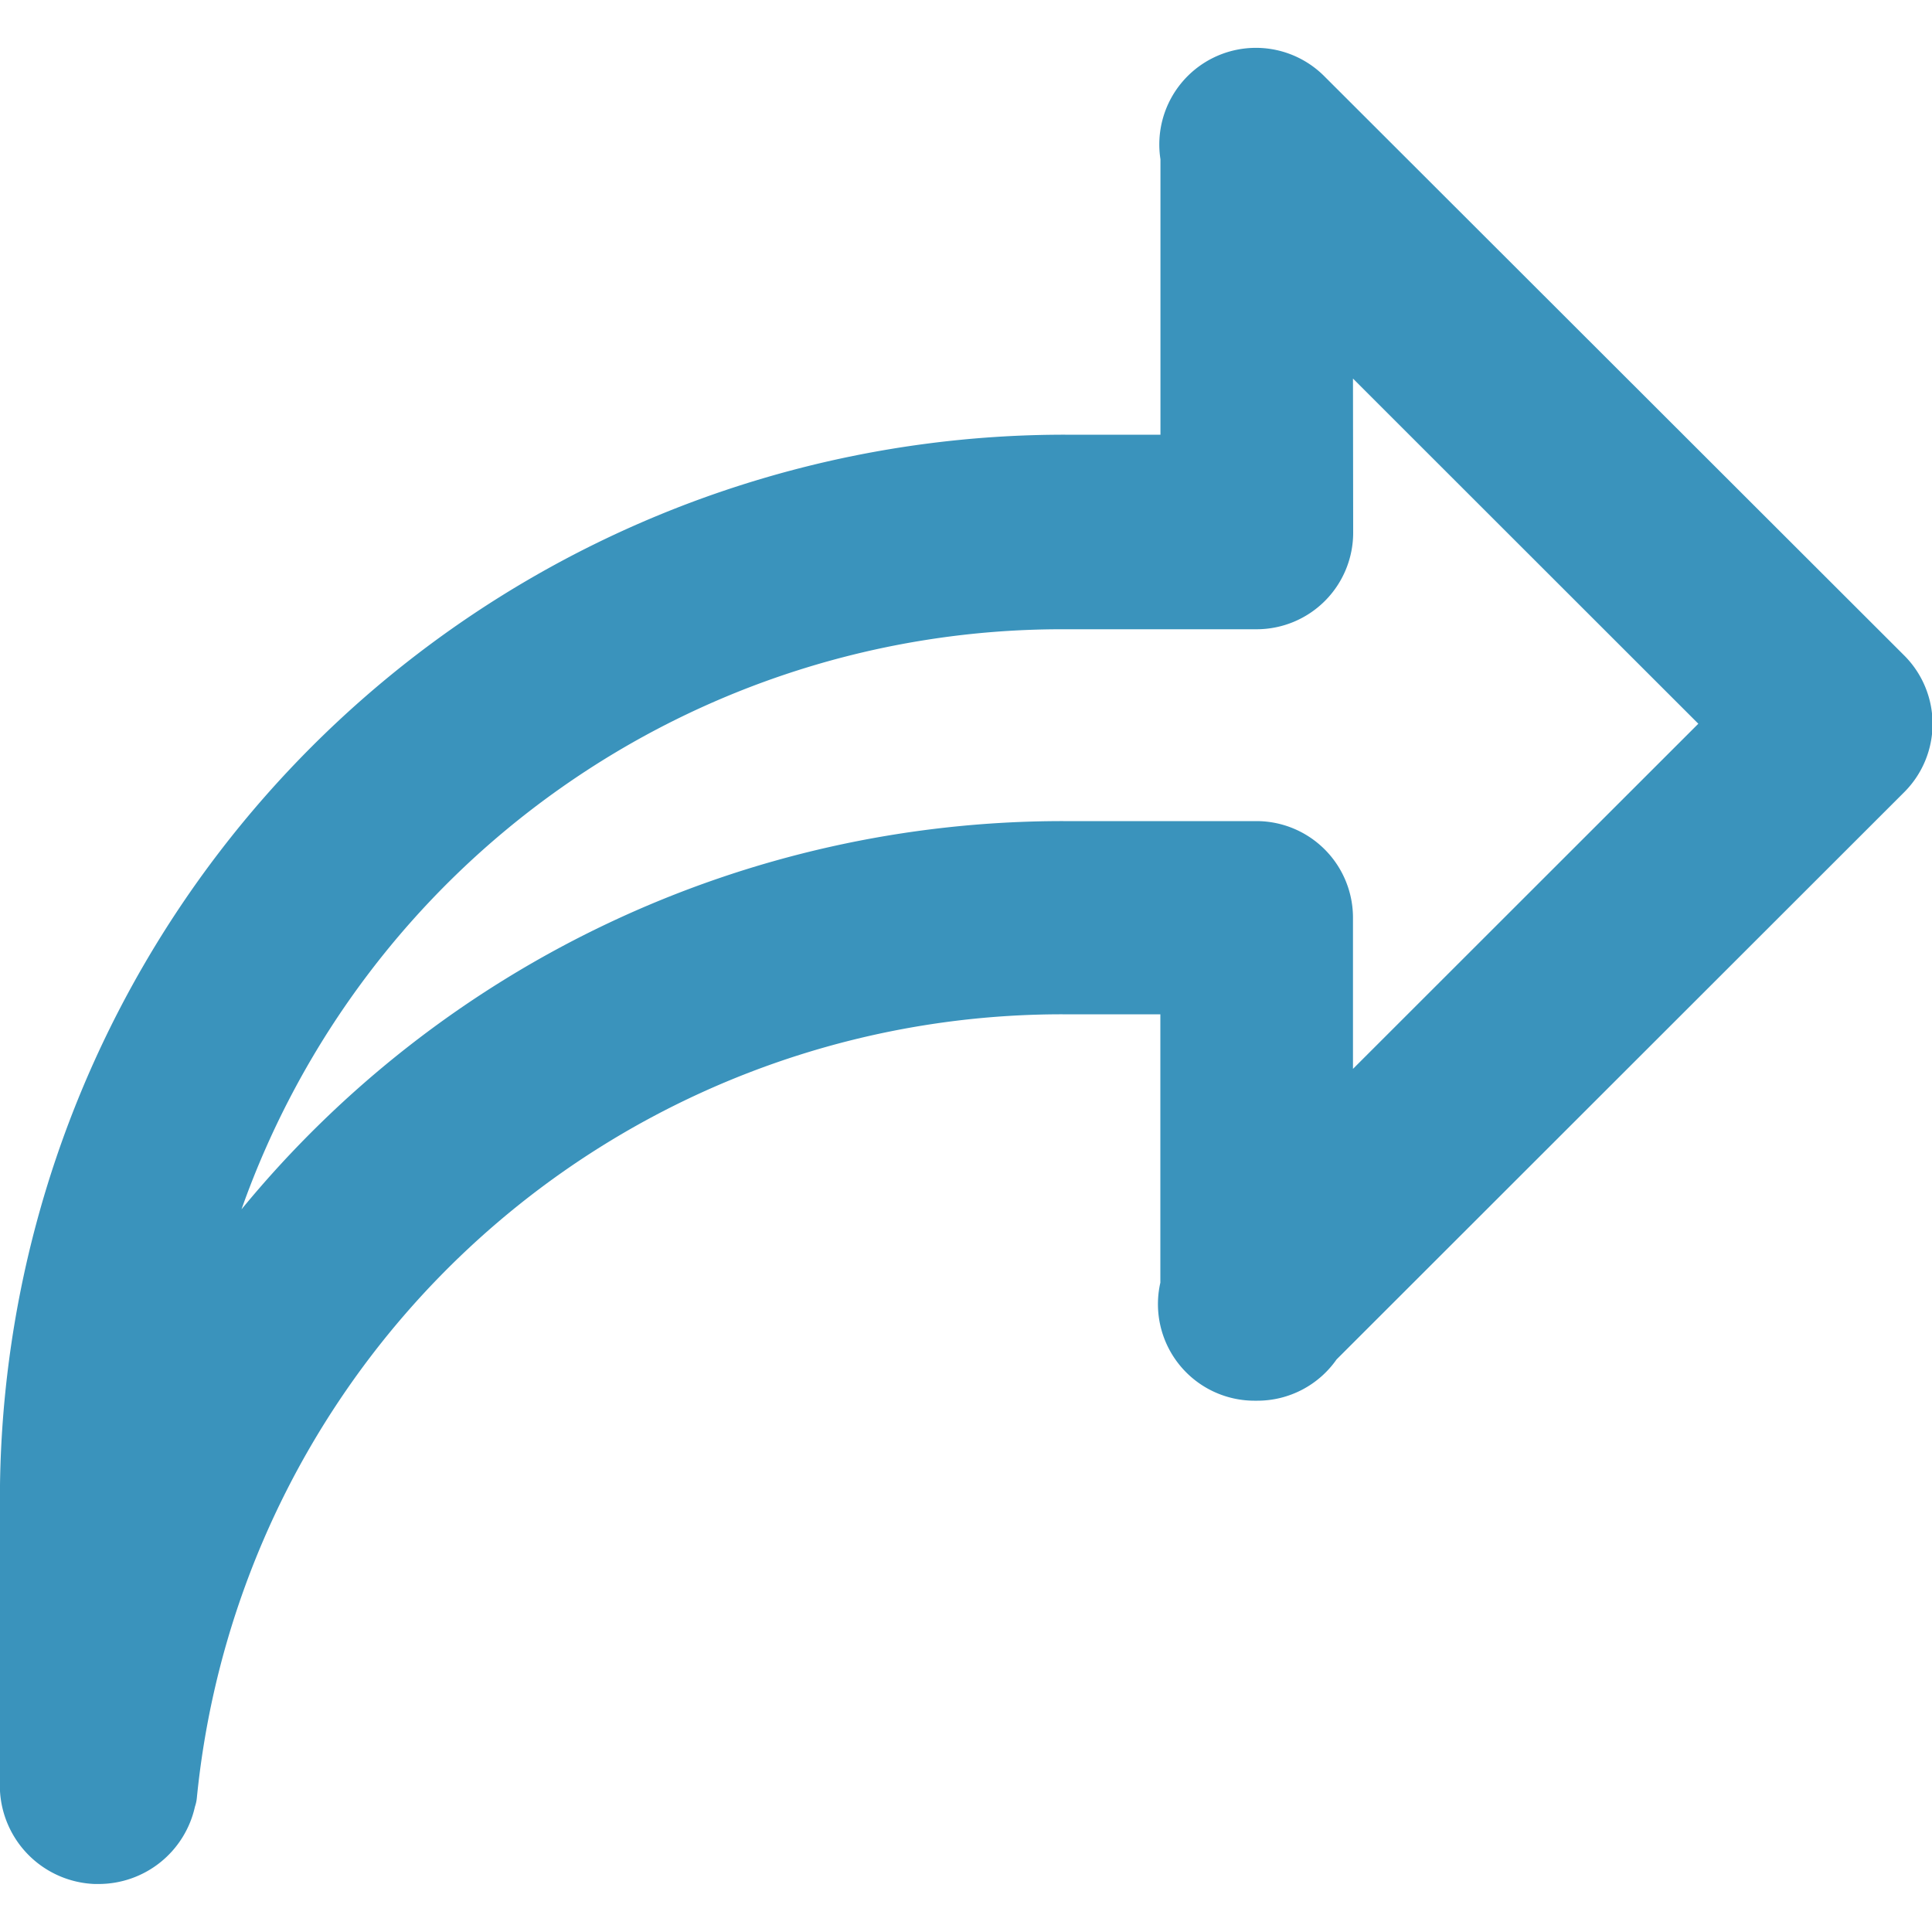 <svg data-name="Icons/20x02/Share" xmlns="http://www.w3.org/2000/svg" width="20" height="20">
    <path data-name="Path 2113" d="M600 600.02v-3A11.023 11.023 0 0 1 611.028 586h.986v-2.851a1 1 0 0 1 1.7-.856l6 5.993a1 1 0 0 1 0 1.414l-5.877 5.873a1 1 0 0 1-.819.427H613a1 1 0 0 1-.987-1.222V592H611a9 9 0 0 0-8.961 8.109.4.4 0 0 1-.02.094 1.021 1.021 0 0 1-1 .8h-.039a1.021 1.021 0 0 1-.98-.983zm14.009-13.006a1 1 0 0 1-1 1h-2.018a9.008 9.008 0 0 0-8.49 6.005 11 11 0 0 1 8.506-4.019h2a1 1 0 0 1 1 1v1.565l3.575-3.573-3.575-3.573z" transform="translate(-600.001 -581.5)" style="fill:#3a93bc;fill-rule:evenodd"/>
    <path data-name="Rectangle 234" style="fill:none" d="M0 0h20v20H0z"/>
</svg>
